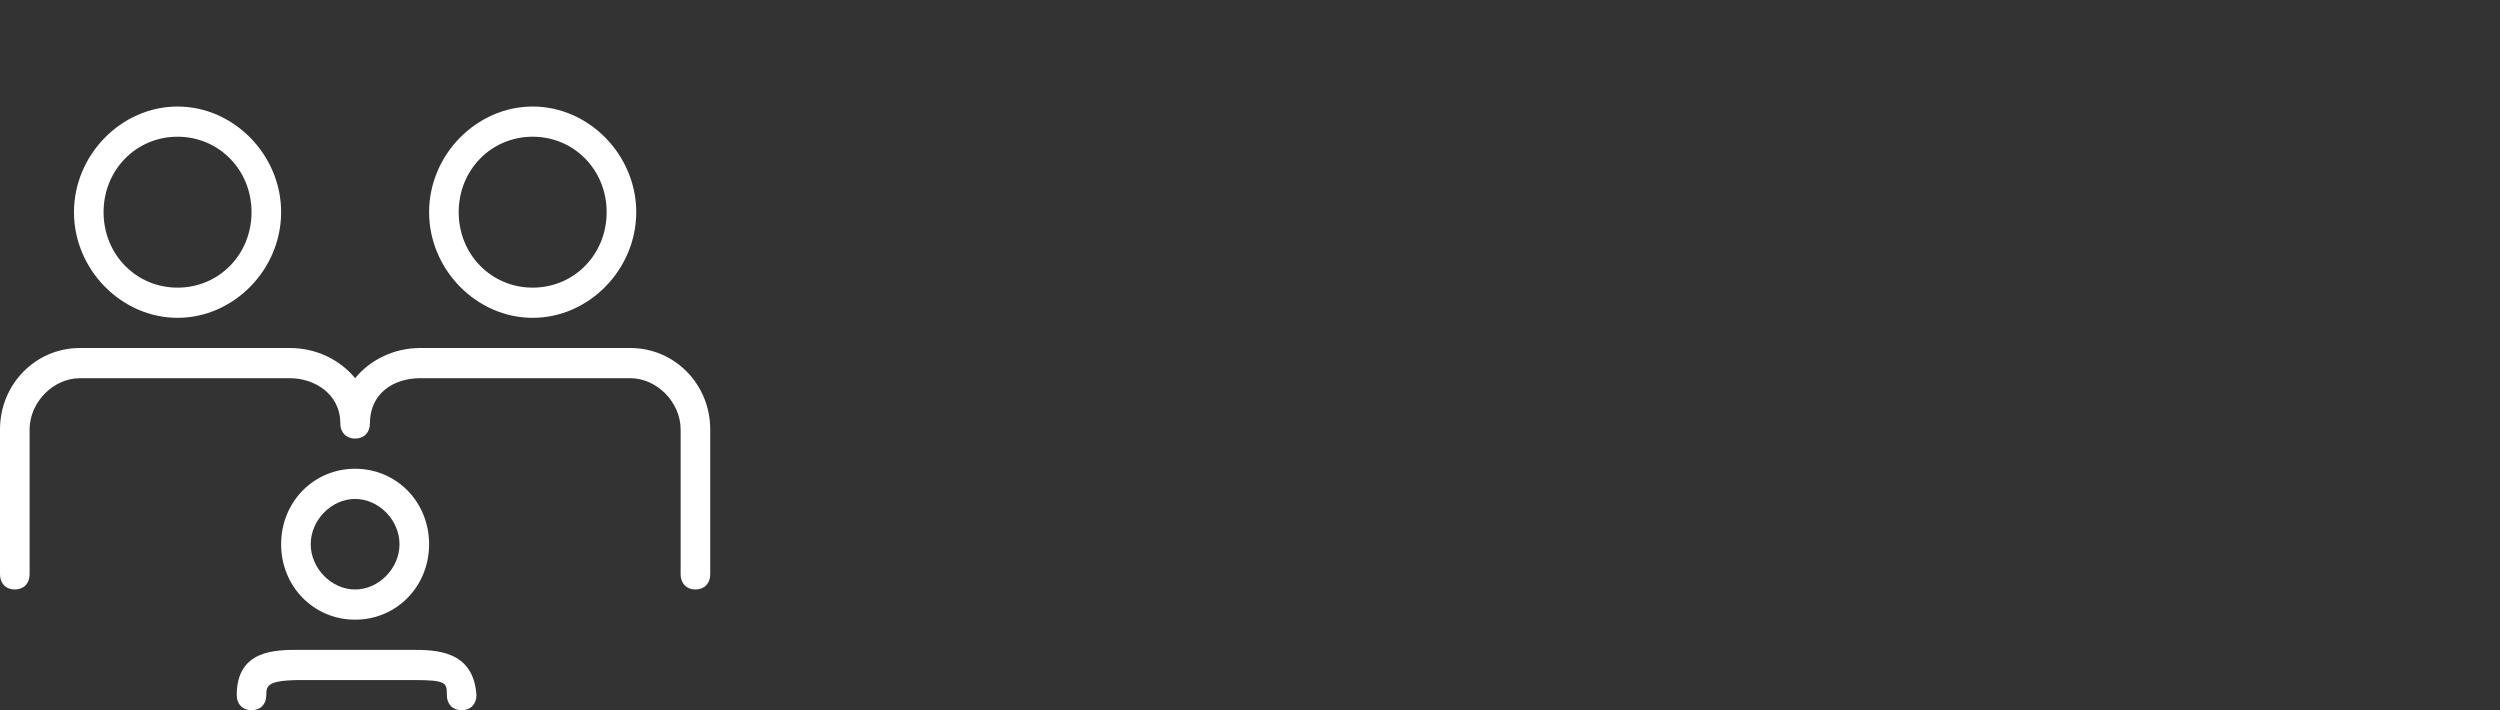 <svg width="352" height="100" viewBox="0 0 352 100" fill="none" xmlns="http://www.w3.org/2000/svg">
<rect x="0" y="0" width="352" height="100" fill="#333333" stroke="none"/>
<path fill-rule="evenodd" clip-rule="evenodd" d="M25 44.75C32.917 44.75 39.583 37.95 39.583 29.875C39.583 21.8 32.917 15 25 15C17.083 15 10.417 21.8 10.417 29.875C10.417 37.95 17.083 44.75 25 44.75ZM25 19.25C30.833 19.25 35.417 23.925 35.417 29.875C35.417 35.825 30.833 40.5 25 40.5C19.167 40.5 14.583 35.825 14.583 29.875C14.583 23.925 19.167 19.25 25 19.25Z" fill="white"/>
<path fill-rule="evenodd" clip-rule="evenodd" d="M89.583 29.875C89.583 37.95 82.917 44.75 75 44.75C67.083 44.75 60.417 37.95 60.417 29.875C60.417 21.8 67.083 15 75 15C82.917 15 89.583 21.8 89.583 29.875ZM75 19.25C80.833 19.25 85.417 23.925 85.417 29.875C85.417 35.825 80.833 40.5 75 40.5C69.167 40.5 64.583 35.825 64.583 29.875C64.583 23.925 69.167 19.25 75 19.25Z" fill="white"/>
<path fill-rule="evenodd" clip-rule="evenodd" d="M50 87.25C55.833 87.25 60.417 82.575 60.417 76.625C60.417 70.675 55.833 66 50 66C44.167 66 39.583 70.675 39.583 76.625C39.583 82.575 44.167 87.25 50 87.25ZM56.25 76.625C56.25 73.225 53.333 70.25 50 70.25C46.667 70.25 43.75 73.225 43.75 76.625C43.75 80.025 46.667 83 50 83C53.333 83 56.25 80.025 56.25 76.625Z" fill="white"/>
<path d="M88.75 49H59.167C55.417 49 52.083 50.7 50 53.25C47.917 50.7 44.583 49 40.833 49H11.25C5 49 0 54.1 0 60.475V80.875C0 82.15 0.833 83 2.083 83C3.333 83 4.167 82.15 4.167 80.875V60.475C4.167 56.65 7.5 53.25 11.25 53.25H40.833C44.167 53.25 47.917 55.375 47.917 59.625C47.917 60.9 48.75 61.75 50 61.75C51.25 61.75 52.083 60.9 52.083 59.625C52.083 55.375 55.417 53.25 59.167 53.25H88.75C92.5 53.25 95.833 56.65 95.833 60.475V80.875C95.833 82.15 96.667 83 97.917 83C99.167 83 100 82.15 100 80.875V60.475C100 54.1 95 49 88.75 49Z" fill="white"/>
<path d="M57.917 91.5C61.25 91.5 66.667 91.5 67.083 97.875C67.083 99.15 66.25 100 65 100C63.75 100 62.917 99.15 62.917 97.875C62.917 96.175 62.917 95.75 58.333 95.75H42.5C37.5 95.75 37.5 96.6 37.5 97.875C37.5 99.15 36.667 100 35.417 100C34.167 100 33.333 99.15 33.333 97.875C33.333 91.5 38.75 91.5 42.083 91.5H57.917Z" fill="white"/>
</svg>

